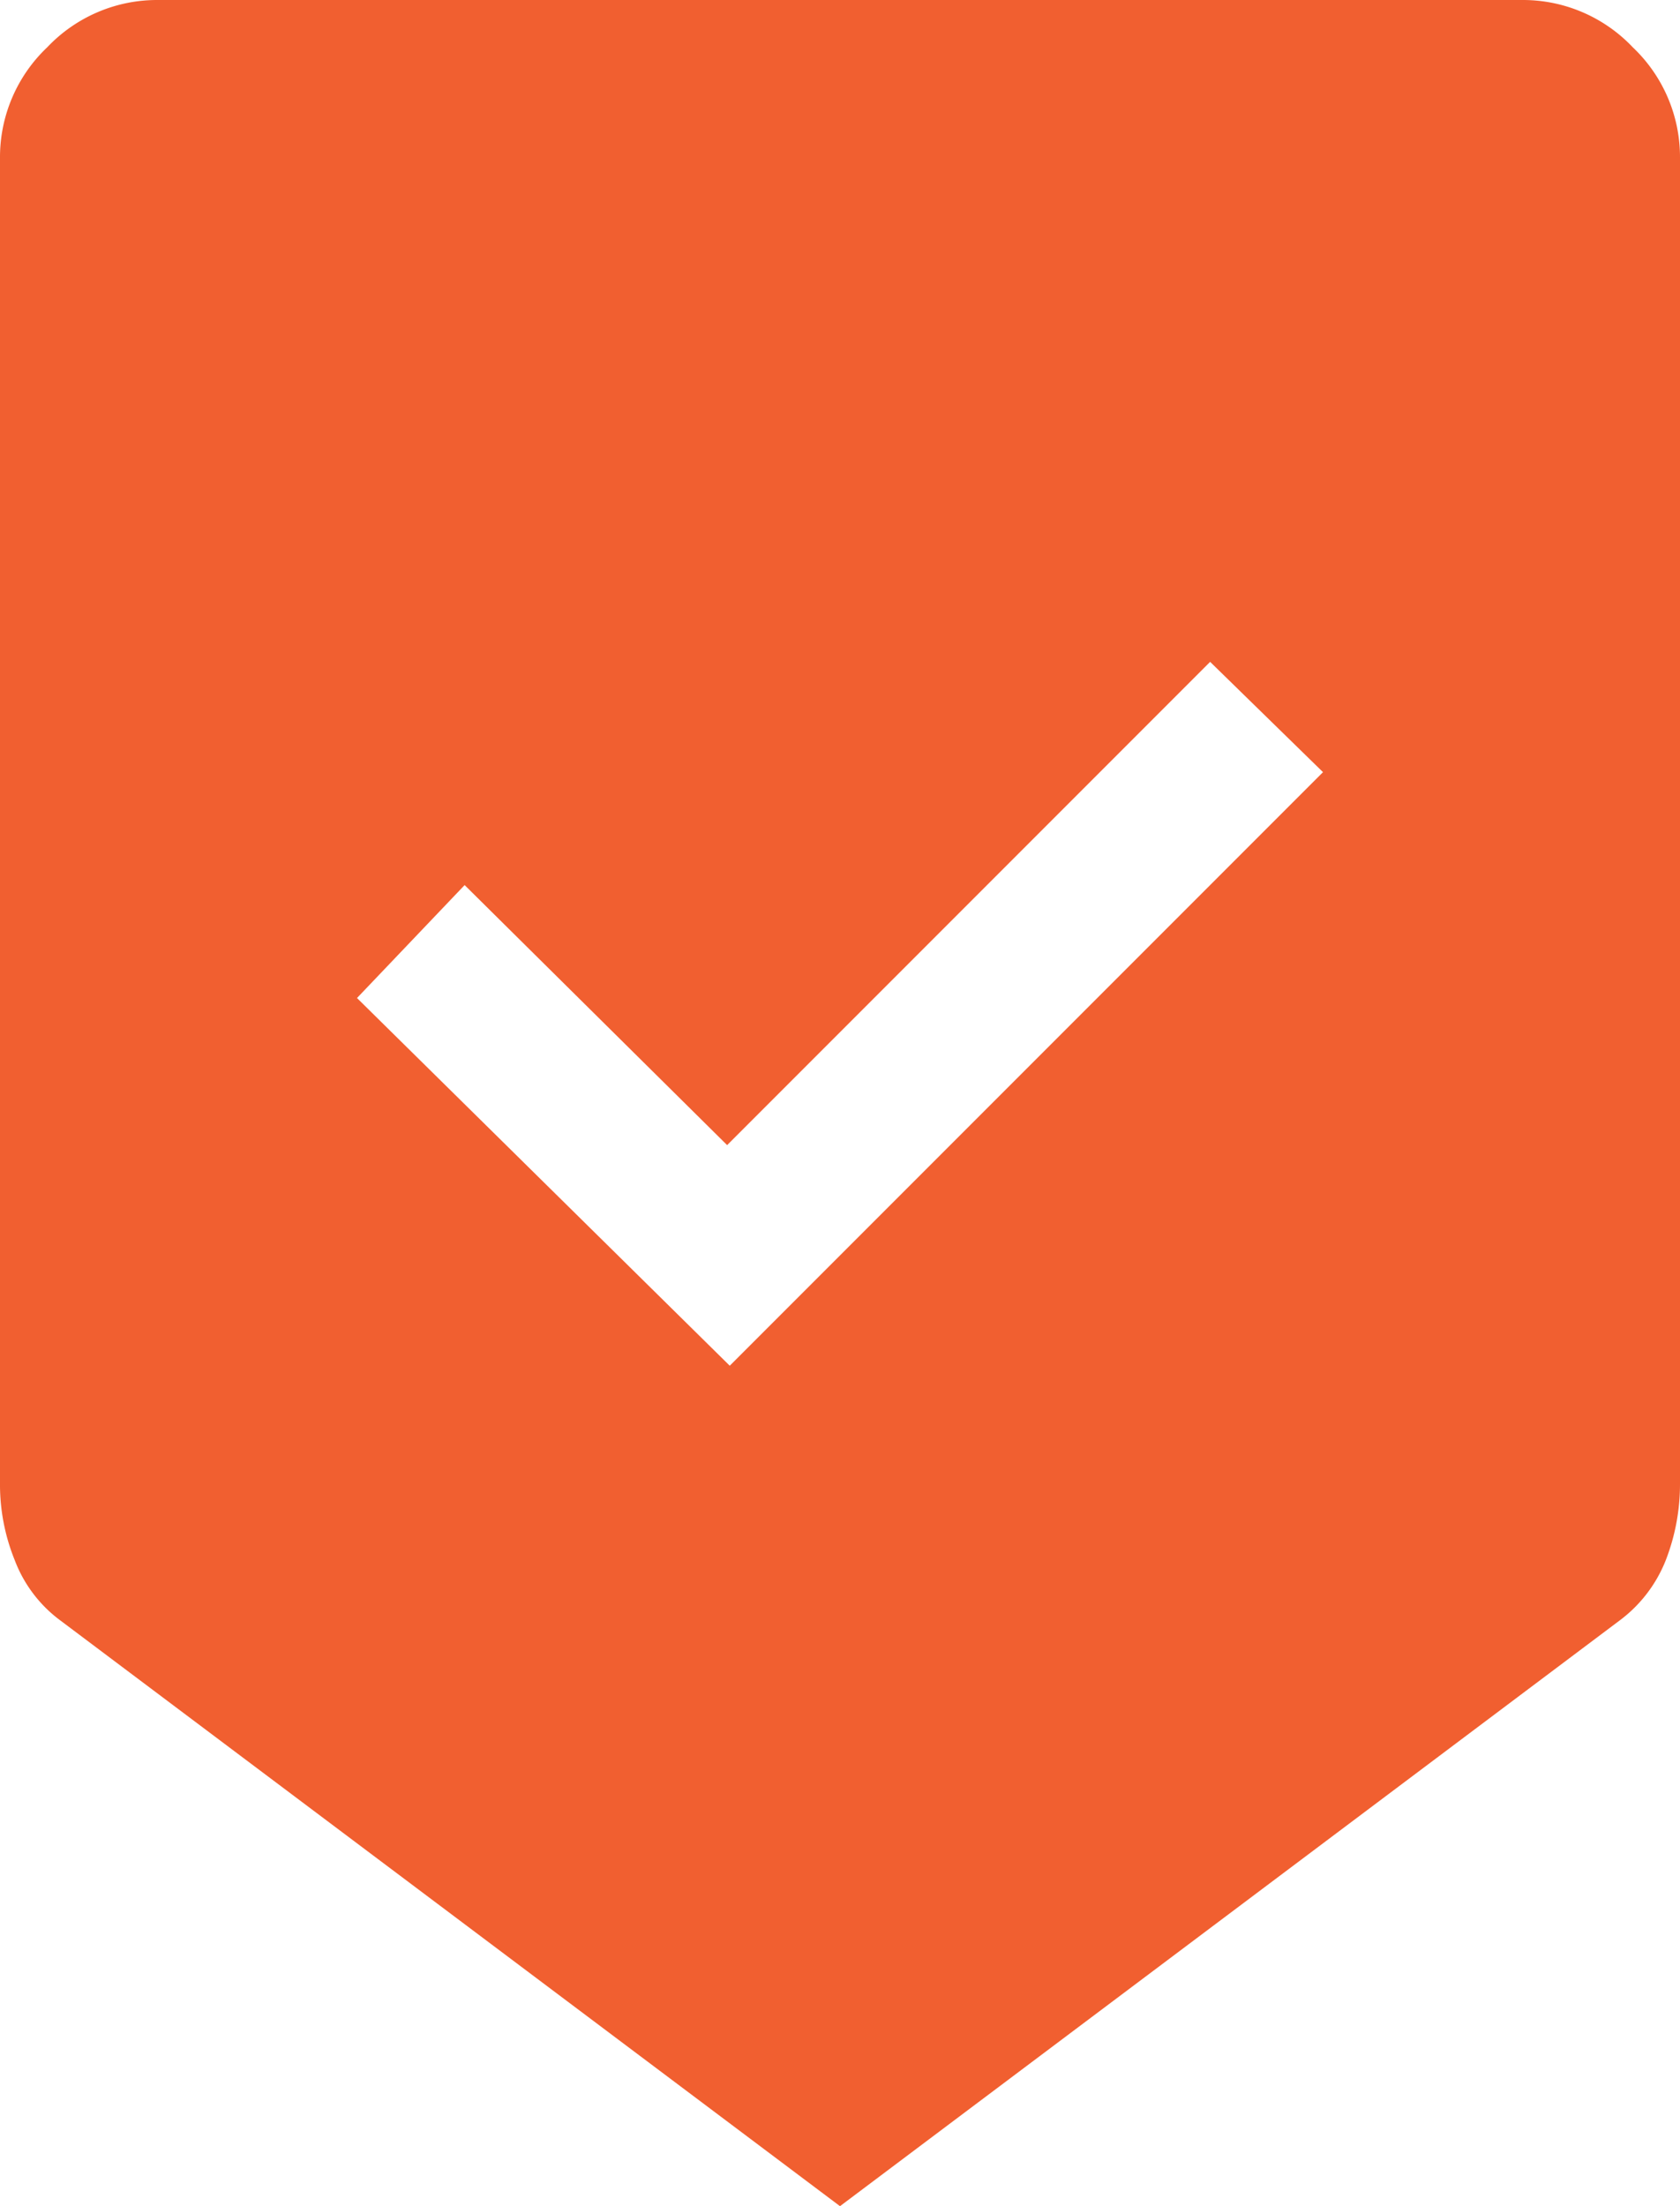 <svg id="Layer_1" data-name="Layer 1" xmlns="http://www.w3.org/2000/svg" viewBox="0 0 32 42"><defs><style>.cls-1{fill:#f15f30;}</style></defs><title>check</title><path class="cls-1" d="M24,46,9.15,34.85a2.55,2.55,0,0,1-.87-1.15A3.82,3.82,0,0,1,8,32.25V7a2.88,2.88,0,0,1,.9-2.1A2.88,2.88,0,0,1,11,4H37a2.88,2.88,0,0,1,2.1.9A2.88,2.88,0,0,1,40,7V32.25a4,4,0,0,1-.27,1.45,2.64,2.64,0,0,1-.88,1.15ZM21.9,30,33.2,18.7l-2.15-2.1-9.2,9.2-5-4.95L14.8,23Z" transform="translate(-8 -4)"/></svg>